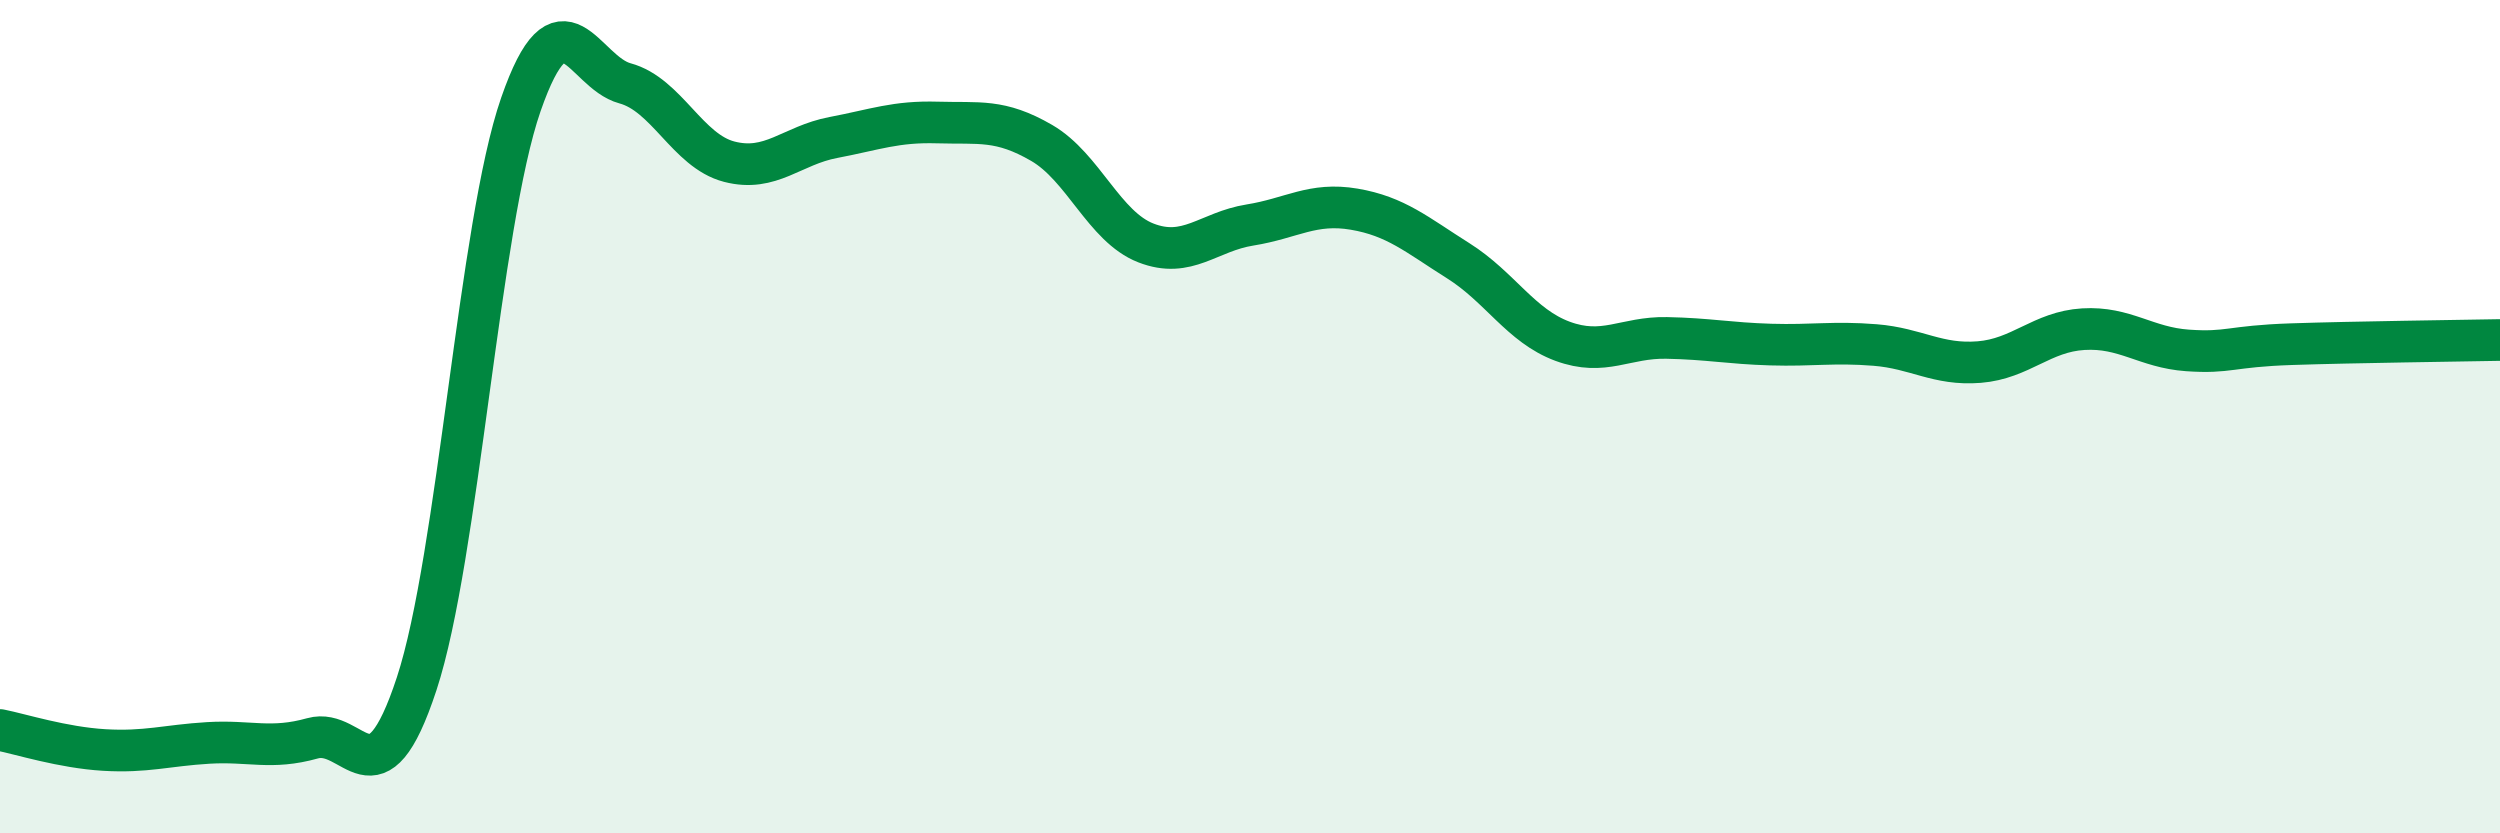 
    <svg width="60" height="20" viewBox="0 0 60 20" xmlns="http://www.w3.org/2000/svg">
      <path
        d="M 0,17.52 C 0.5,17.62 1.5,17.94 2.5,18 C 3.5,18.06 4,17.89 5,17.83 C 6,17.77 6.5,18 7.5,17.72 C 8.5,17.44 9,19.45 10,16.41 C 11,13.37 11.5,5.39 12.5,2.51 C 13.5,-0.37 14,1.73 15,2 C 16,2.27 16.5,3.62 17.5,3.88 C 18.5,4.14 19,3.49 20,3.3 C 21,3.11 21.5,2.91 22.5,2.94 C 23.5,2.97 24,2.85 25,3.43 C 26,4.01 26.5,5.44 27.5,5.83 C 28.5,6.22 29,5.56 30,5.4 C 31,5.24 31.5,4.85 32.5,5.02 C 33.5,5.19 34,5.63 35,6.26 C 36,6.89 36.5,7.82 37.5,8.19 C 38.5,8.56 39,8.09 40,8.11 C 41,8.13 41.5,8.24 42.5,8.27 C 43.5,8.3 44,8.2 45,8.28 C 46,8.36 46.5,8.77 47.5,8.69 C 48.5,8.61 49,7.96 50,7.9 C 51,7.84 51.5,8.34 52.5,8.41 C 53.5,8.48 53.5,8.31 55,8.26 C 56.5,8.21 59,8.18 60,8.16L60 20L0 20Z"
        fill="#008740"
        opacity="0.1"
        stroke-linecap="round"
        stroke-linejoin="round"
      />
      <path
        d="M 0,17.52 C 0.5,17.62 1.5,17.94 2.5,18 C 3.5,18.06 4,17.89 5,17.83 C 6,17.77 6.5,18 7.5,17.72 C 8.5,17.44 9,19.45 10,16.41 C 11,13.37 11.5,5.39 12.5,2.51 C 13.5,-0.37 14,1.73 15,2 C 16,2.27 16.5,3.62 17.5,3.88 C 18.5,4.14 19,3.49 20,3.3 C 21,3.11 21.5,2.91 22.5,2.94 C 23.5,2.97 24,2.85 25,3.43 C 26,4.01 26.5,5.44 27.5,5.83 C 28.5,6.22 29,5.56 30,5.4 C 31,5.24 31.5,4.85 32.5,5.02 C 33.5,5.19 34,5.63 35,6.26 C 36,6.89 36.5,7.82 37.5,8.19 C 38.5,8.56 39,8.09 40,8.11 C 41,8.13 41.5,8.24 42.5,8.27 C 43.5,8.3 44,8.2 45,8.28 C 46,8.36 46.5,8.77 47.5,8.69 C 48.5,8.61 49,7.96 50,7.9 C 51,7.84 51.5,8.34 52.5,8.41 C 53.5,8.48 53.5,8.31 55,8.26 C 56.5,8.21 59,8.18 60,8.16"
        stroke="#008740"
        stroke-width="1"
        fill="none"
        stroke-linecap="round"
        stroke-linejoin="round"
      />
    </svg>
  